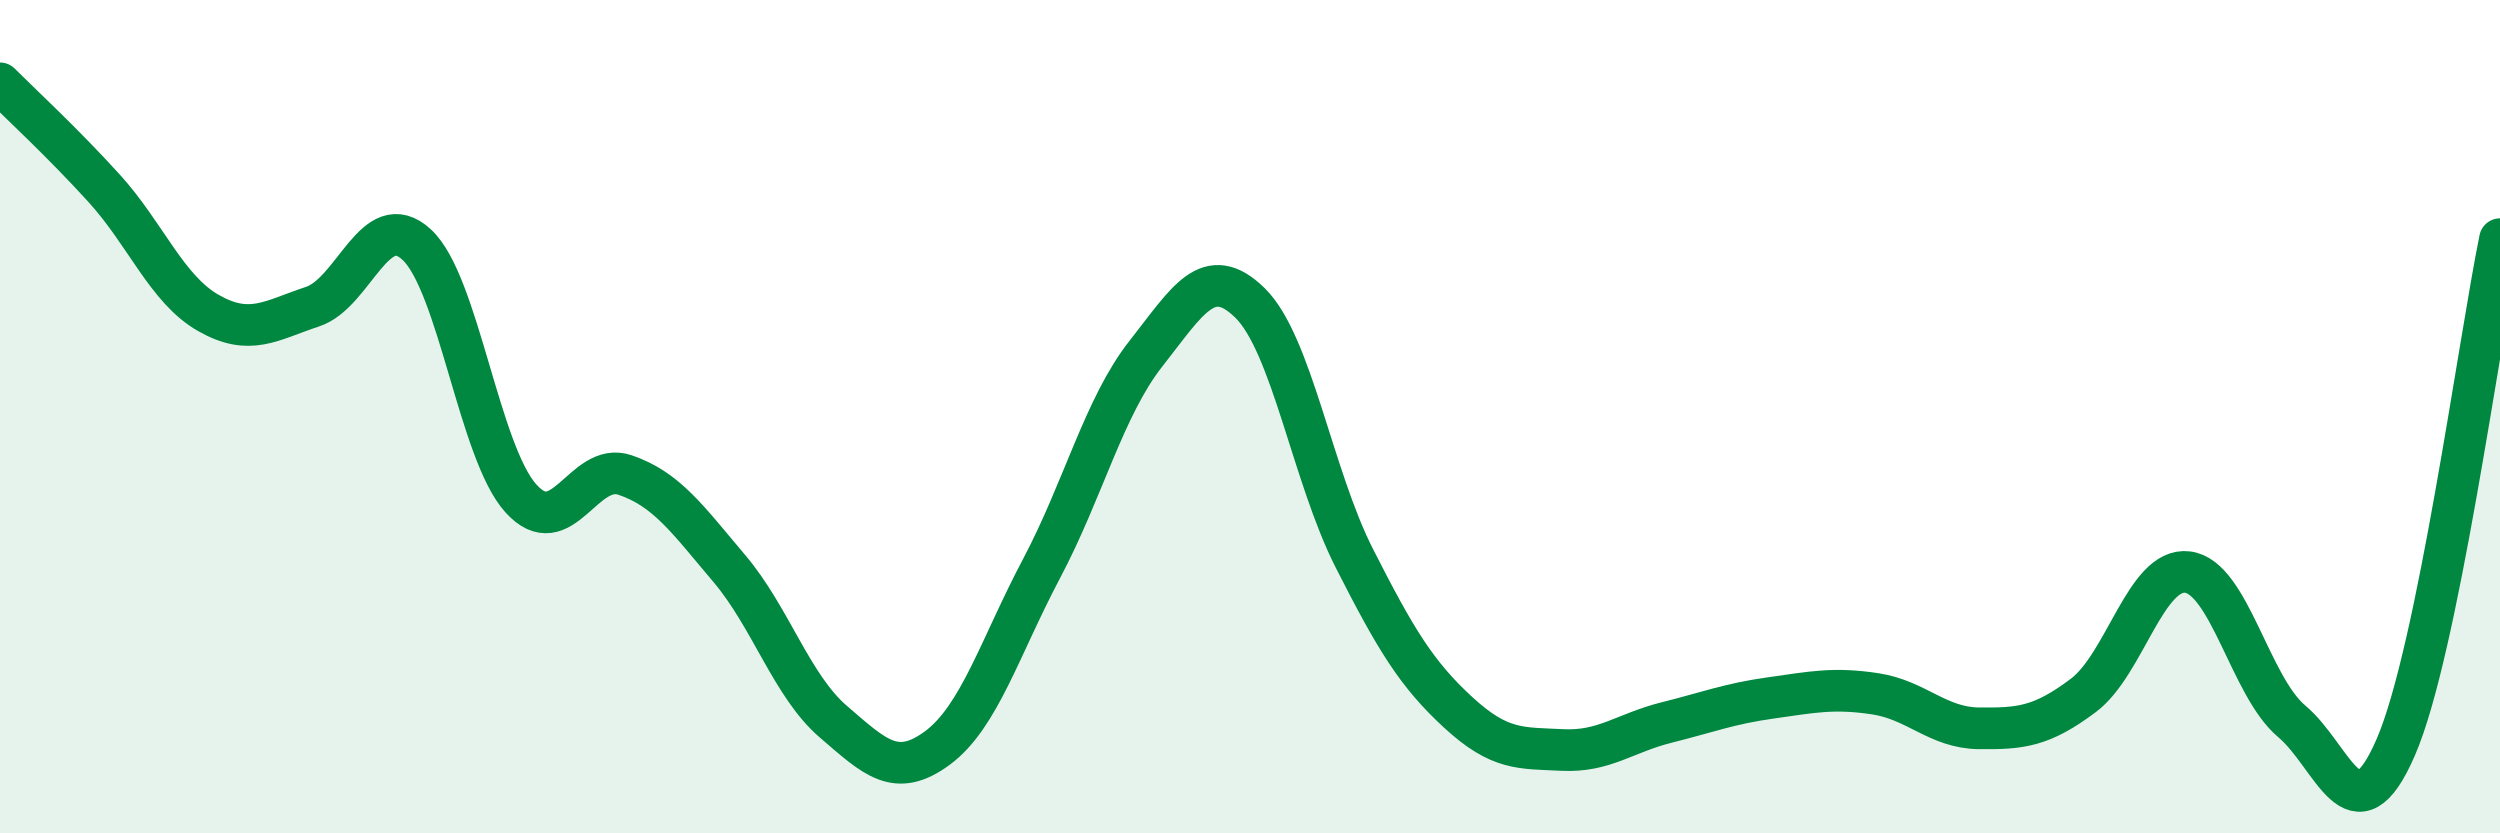 
    <svg width="60" height="20" viewBox="0 0 60 20" xmlns="http://www.w3.org/2000/svg">
      <path
        d="M 0,2 C 0.5,2.5 1.5,3.42 2.5,4.52 C 3.5,5.62 4,6.94 5,7.51 C 6,8.08 6.5,7.69 7.5,7.36 C 8.5,7.03 9,4.95 10,5.87 C 11,6.79 11.5,10.85 12.5,11.96 C 13.5,13.07 14,11.06 15,11.4 C 16,11.74 16.5,12.46 17.5,13.64 C 18.5,14.82 19,16.46 20,17.32 C 21,18.18 21.5,18.69 22.5,17.95 C 23.5,17.21 24,15.53 25,13.64 C 26,11.75 26.5,9.76 27.5,8.49 C 28.5,7.22 29,6.29 30,7.27 C 31,8.25 31.5,11.42 32.5,13.39 C 33.5,15.36 34,16.18 35,17.1 C 36,18.02 36.5,17.95 37.5,18 C 38.5,18.05 39,17.59 40,17.34 C 41,17.09 41.5,16.89 42.5,16.75 C 43.5,16.61 44,16.5 45,16.65 C 46,16.8 46.5,17.47 47.5,17.48 C 48.5,17.49 49,17.44 50,16.69 C 51,15.94 51.5,13.61 52.5,13.73 C 53.5,13.85 54,16.47 55,17.31 C 56,18.15 56.5,20.24 57.5,17.93 C 58.5,15.62 59.5,8.18 60,5.74L60 20L0 20Z"
        fill="#008740"
        opacity="0.1"
        stroke-linecap="round"
        stroke-linejoin="round"
      />
      <path
        d="M 0,2 C 0.5,2.5 1.5,3.42 2.5,4.52 C 3.5,5.62 4,6.94 5,7.51 C 6,8.08 6.5,7.69 7.5,7.36 C 8.5,7.03 9,4.95 10,5.87 C 11,6.79 11.5,10.85 12.5,11.96 C 13.5,13.07 14,11.06 15,11.4 C 16,11.74 16.5,12.46 17.5,13.64 C 18.5,14.82 19,16.46 20,17.32 C 21,18.18 21.5,18.69 22.5,17.95 C 23.5,17.21 24,15.53 25,13.64 C 26,11.75 26.5,9.76 27.5,8.49 C 28.5,7.22 29,6.29 30,7.27 C 31,8.25 31.5,11.42 32.5,13.39 C 33.5,15.36 34,16.18 35,17.1 C 36,18.02 36.5,17.95 37.5,18 C 38.5,18.05 39,17.59 40,17.34 C 41,17.09 41.5,16.89 42.5,16.75 C 43.5,16.61 44,16.5 45,16.65 C 46,16.8 46.5,17.47 47.5,17.48 C 48.5,17.49 49,17.44 50,16.69 C 51,15.94 51.5,13.61 52.5,13.73 C 53.5,13.85 54,16.47 55,17.31 C 56,18.15 56.5,20.24 57.5,17.93 C 58.5,15.62 59.5,8.18 60,5.74"
        stroke="#008740"
        stroke-width="1"
        fill="none"
        stroke-linecap="round"
        stroke-linejoin="round"
      />
    </svg>
  